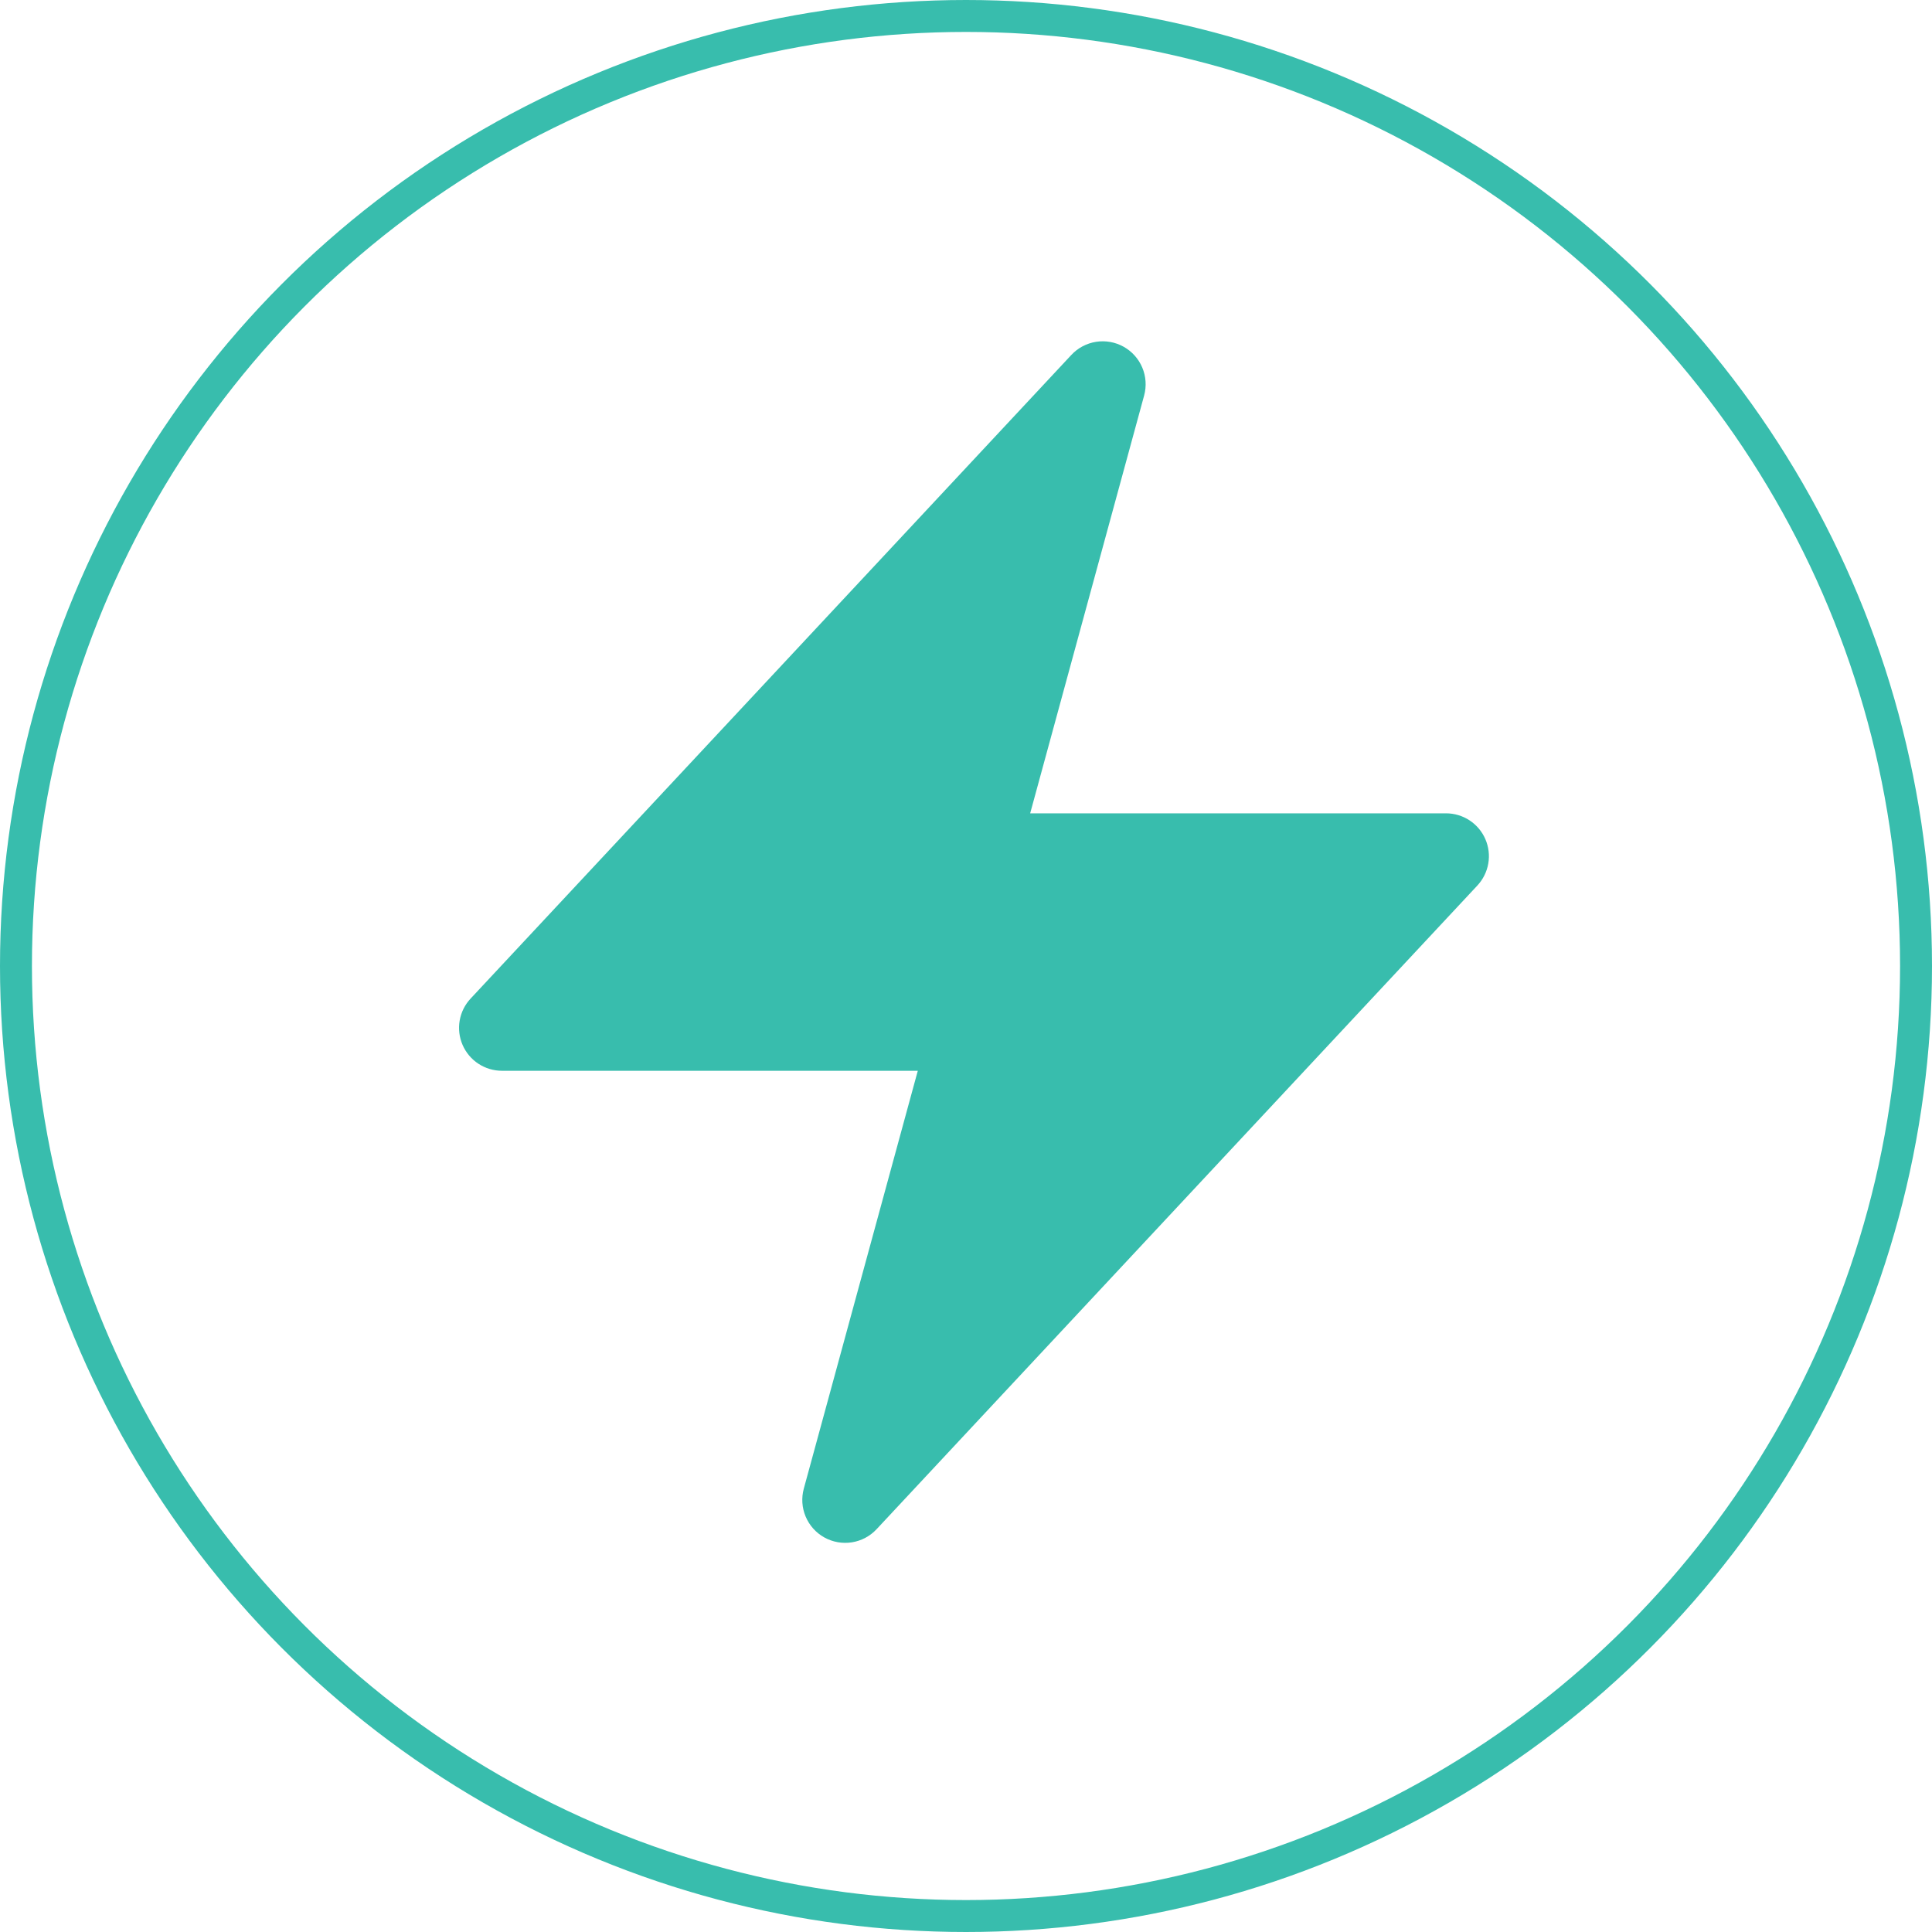 <svg width="121" height="121" viewBox="0 0 121 121" fill="none" xmlns="http://www.w3.org/2000/svg">
<circle cx="60.5" cy="60.5" r="59.5" stroke="#38BDAD" stroke-width="2"/>
<path fill-rule="evenodd" clip-rule="evenodd" d="M70.37 21.715C70.895 22.007 71.307 22.467 71.54 23.02C71.773 23.573 71.814 24.189 71.657 24.768L64.519 50.938H90.562C91.086 50.938 91.598 51.091 92.036 51.378C92.474 51.665 92.819 52.074 93.027 52.554C93.236 53.035 93.3 53.566 93.21 54.082C93.121 54.598 92.883 55.077 92.526 55.46L54.901 95.772C54.491 96.212 53.946 96.502 53.352 96.595C52.758 96.689 52.15 96.58 51.624 96.287C51.099 95.994 50.688 95.534 50.456 94.979C50.223 94.424 50.184 93.808 50.343 93.228L57.481 67.062H31.437C30.914 67.062 30.401 66.909 29.963 66.622C29.525 66.335 29.181 65.926 28.972 65.445C28.764 64.965 28.7 64.434 28.789 63.918C28.878 63.402 29.116 62.923 29.474 62.54L67.099 22.228C67.508 21.789 68.053 21.501 68.646 21.408C69.239 21.315 69.846 21.423 70.37 21.715Z" fill="#38BDAD"/>
</svg>
